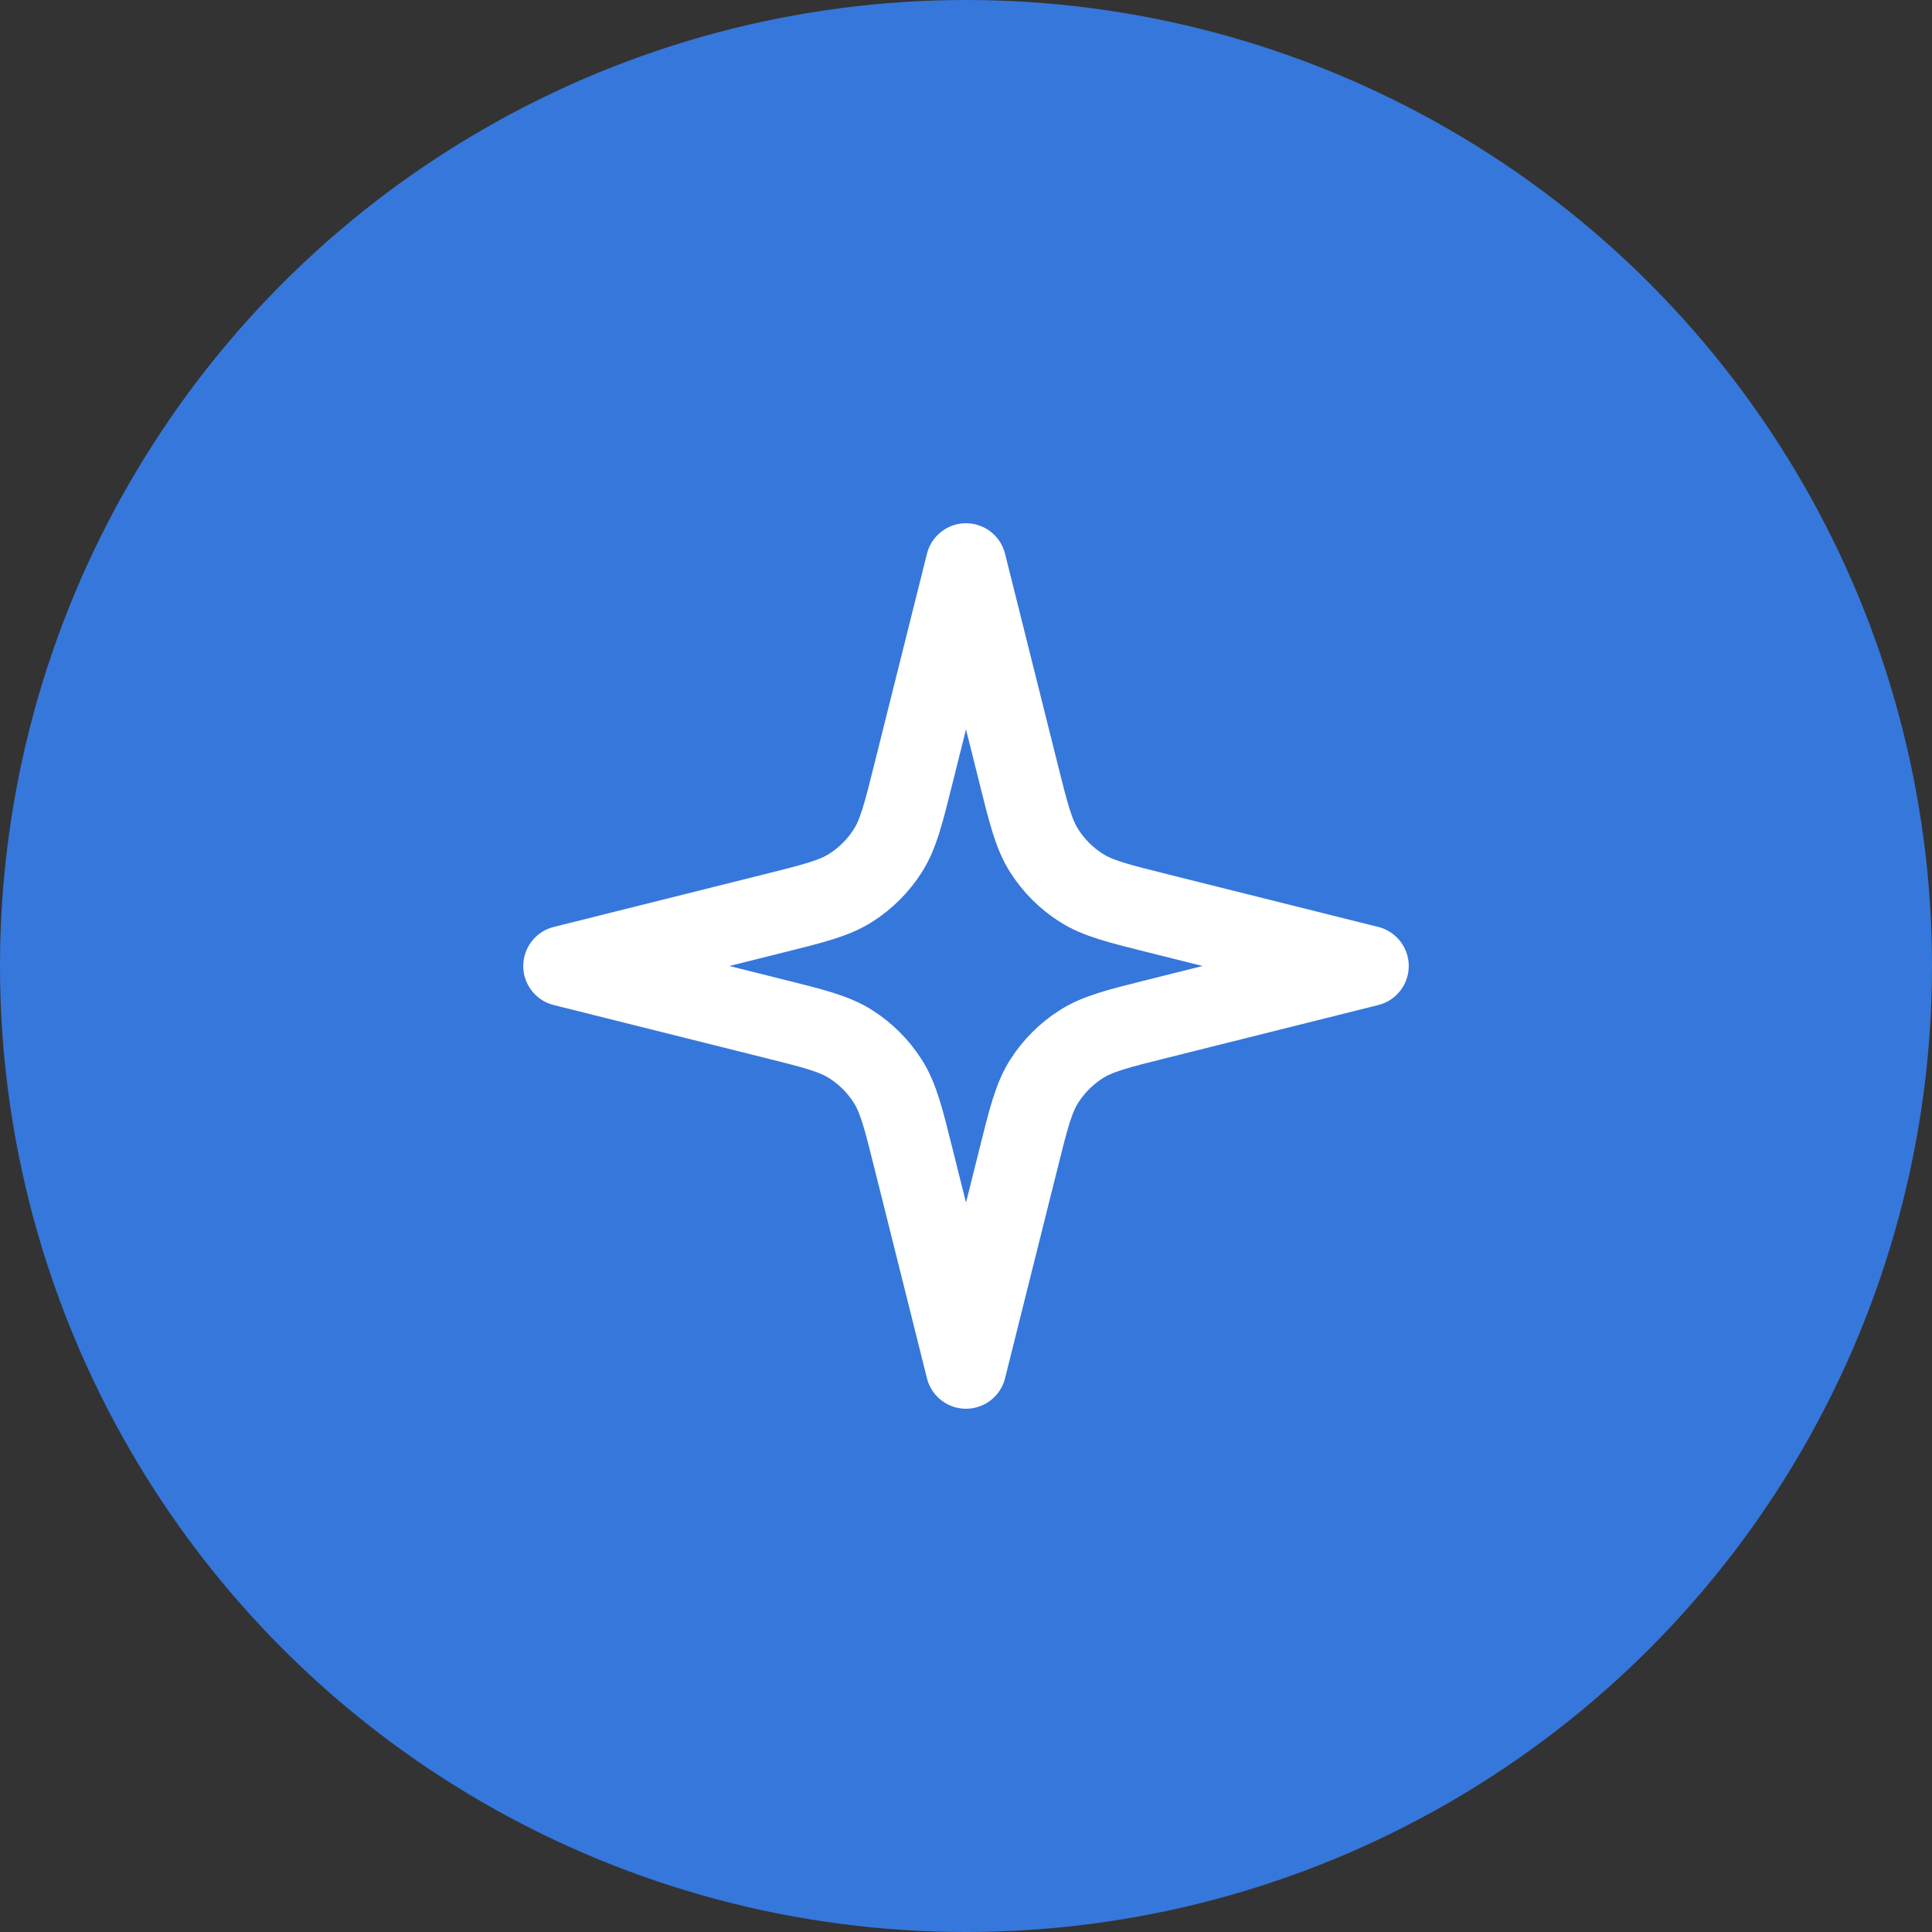 <svg width="48" height="48" viewBox="0 0 48 48" fill="none" xmlns="http://www.w3.org/2000/svg">
<rect x="0" y="0" width="48" height="48" fill="#333333" stroke="none"/>
<circle cx="24" cy="24" r="24" fill="#3677DB"/>
<path d="M24 14L22.698 19.206C22.445 20.222 22.318 20.73 22.053 21.143C21.819 21.509 21.509 21.819 21.143 22.053C20.73 22.318 20.222 22.445 19.206 22.698L14 24L19.206 25.302C20.222 25.555 20.73 25.682 21.143 25.947C21.509 26.181 21.819 26.491 22.053 26.857C22.318 27.27 22.445 27.778 22.698 28.794L24 34L25.302 28.794C25.555 27.778 25.682 27.27 25.947 26.857C26.181 26.491 26.491 26.181 26.857 25.947C27.27 25.682 27.778 25.555 28.794 25.302L34 24L28.794 22.698C27.778 22.445 27.27 22.318 26.857 22.053C26.491 21.819 26.181 21.509 25.947 21.143C25.682 20.73 25.555 20.222 25.302 19.206L24 14Z" stroke="white" stroke-width="2" stroke-linecap="round" stroke-linejoin="round"/>
</svg>
